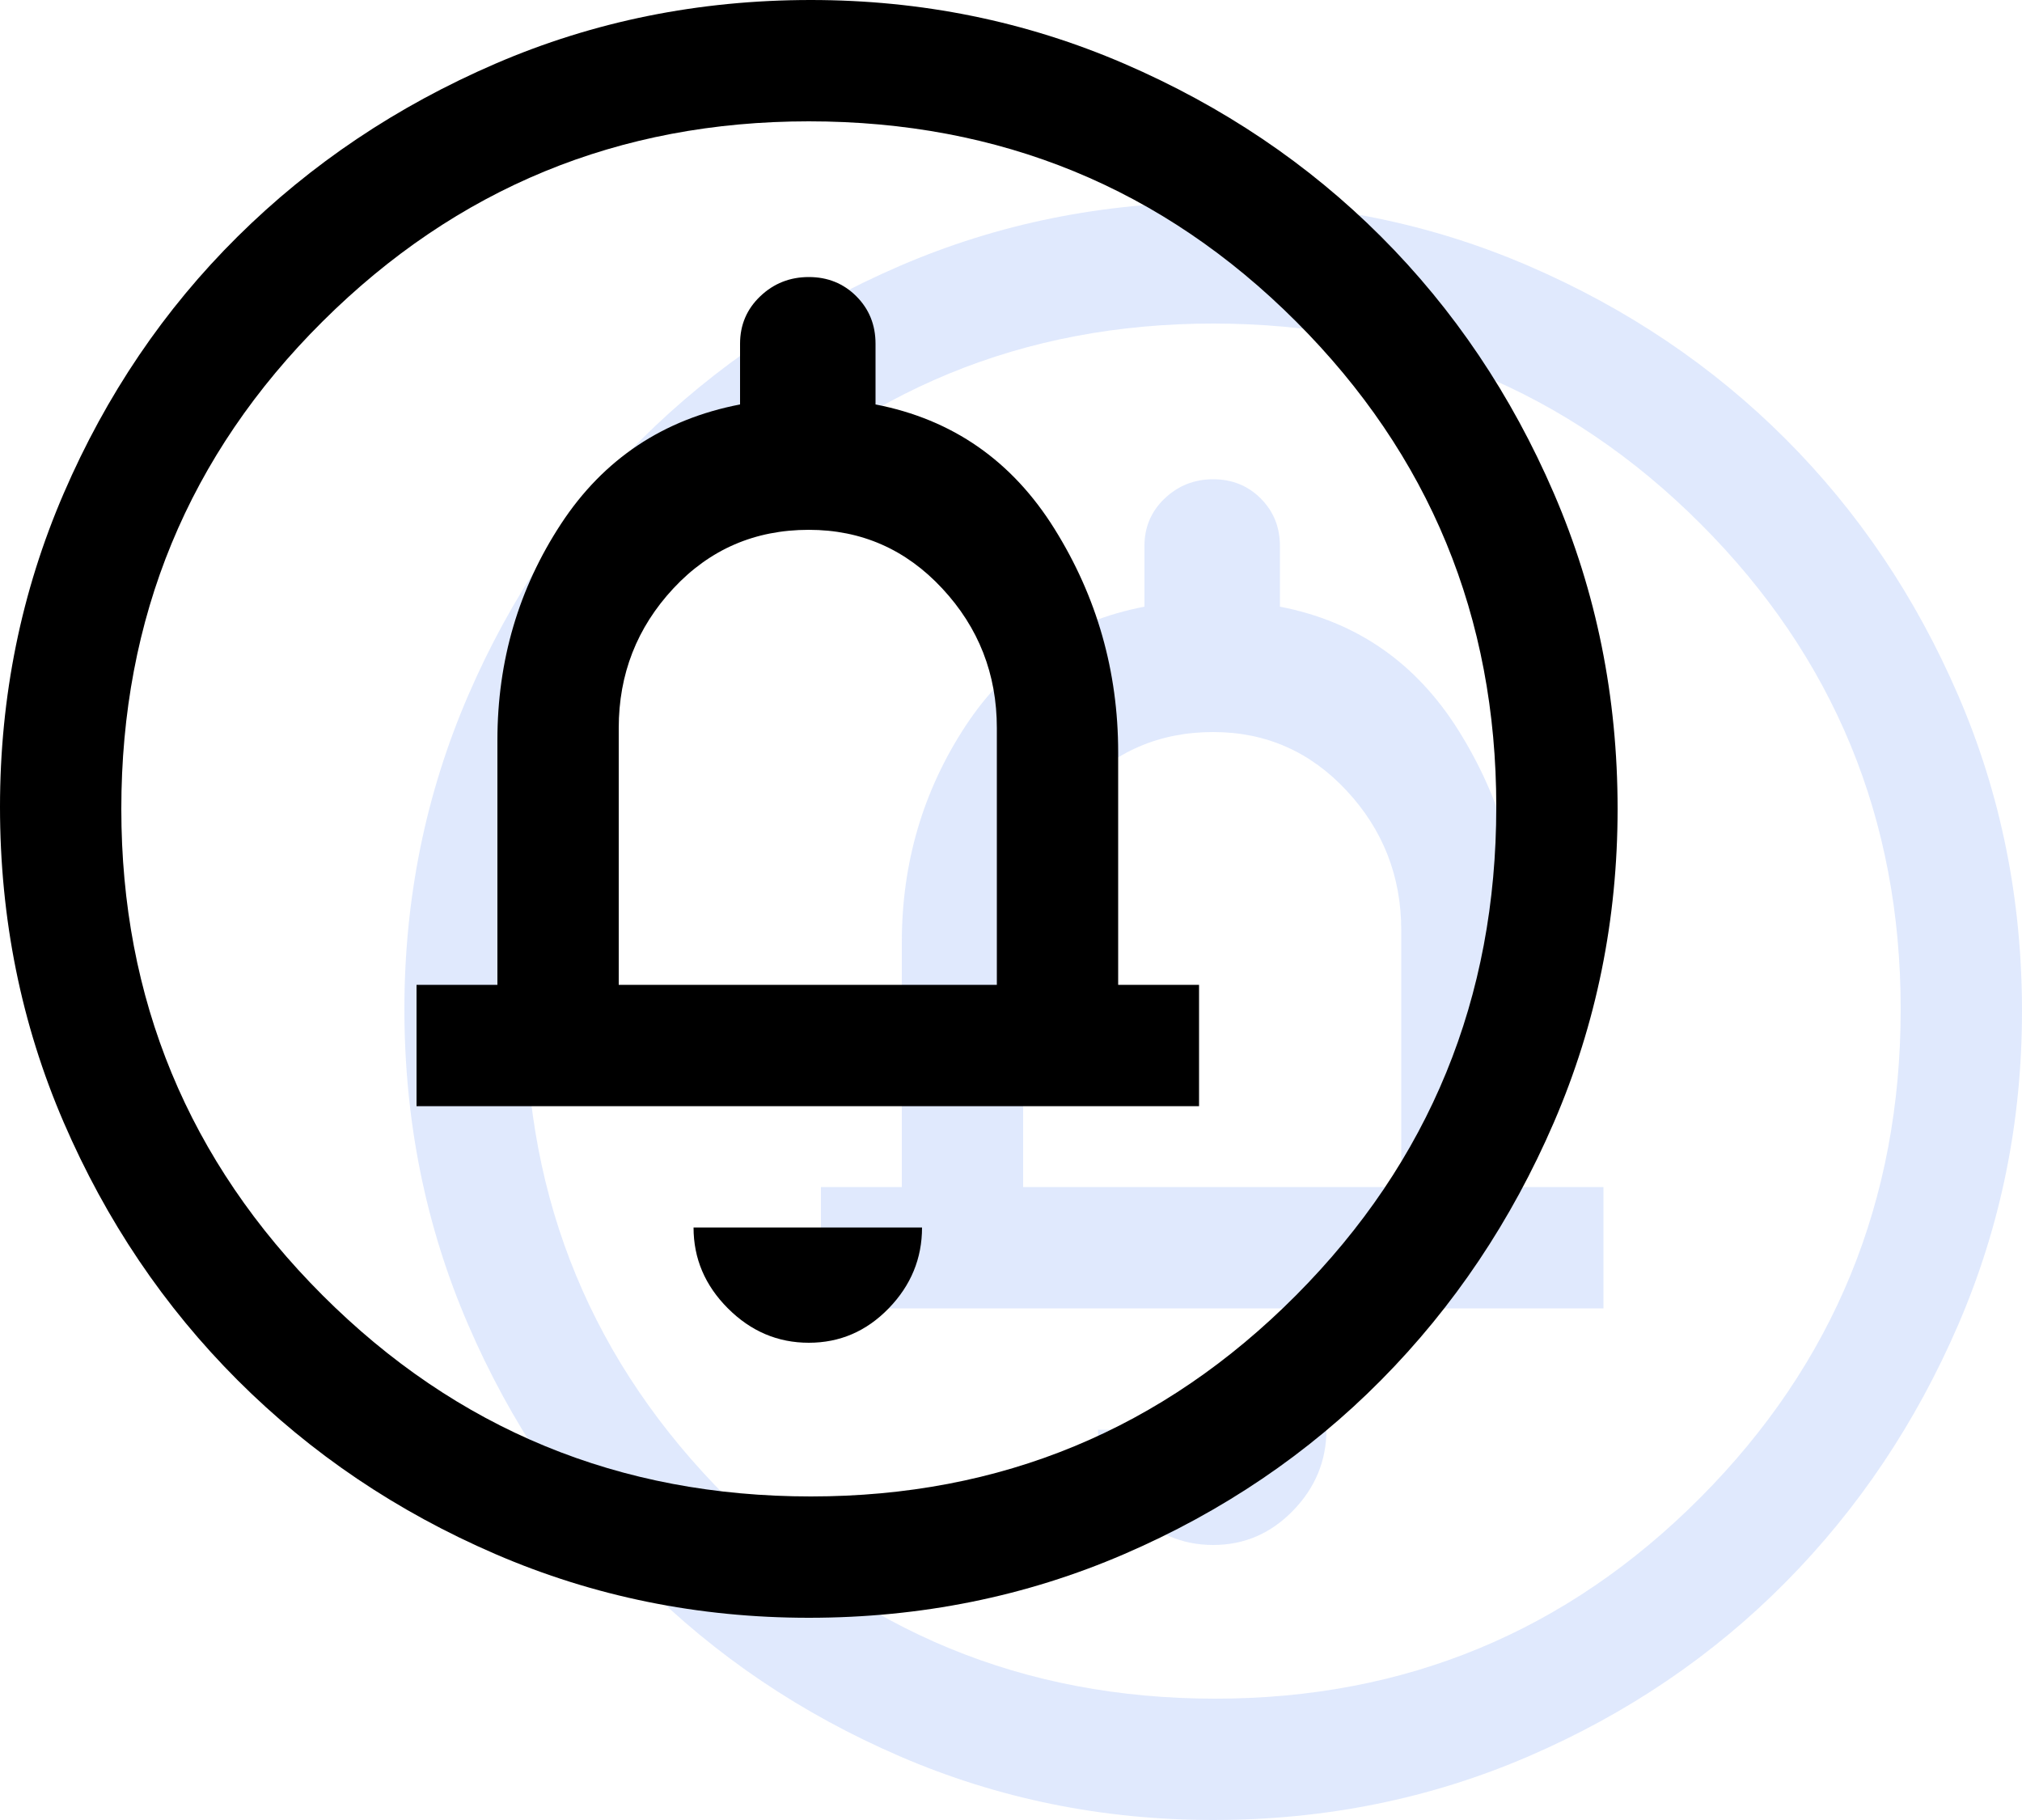 <?xml version="1.0" encoding="UTF-8"?> <svg xmlns="http://www.w3.org/2000/svg" width="50" height="45" viewBox="0 0 50 45" fill="none"> <path d="M30 38.2C30.767 38.2 31.425 37.917 31.975 37.35C32.525 36.783 32.8 36.117 32.8 35.35H27.15C27.15 36.117 27.433 36.783 28 37.35C28.567 37.917 29.233 38.2 30 38.2ZM20.3 32.35H39.65V29.35H37.65V23.6C37.65 21.6 37.125 19.758 36.075 18.075C35.025 16.392 33.55 15.367 31.65 15V13.5C31.65 13.033 31.492 12.642 31.175 12.325C30.858 12.008 30.467 11.85 30 11.85C29.533 11.85 29.133 12.008 28.8 12.325C28.467 12.642 28.3 13.033 28.3 13.5V15C26.4 15.367 24.925 16.35 23.875 17.95C22.825 19.55 22.3 21.333 22.3 23.3V29.35H20.3V32.35ZM25.3 29.35V23C25.3 21.667 25.75 20.517 26.65 19.55C27.55 18.583 28.667 18.1 30 18.1C31.3 18.1 32.4 18.583 33.3 19.55C34.2 20.517 34.65 21.667 34.65 23V29.35H25.3ZM30 45C27.267 45 24.683 44.475 22.25 43.425C19.817 42.375 17.692 40.942 15.875 39.125C14.058 37.308 12.625 35.183 11.575 32.75C10.525 30.317 10 27.717 10 24.95C10 22.217 10.525 19.633 11.575 17.2C12.625 14.767 14.058 12.65 15.875 10.85C17.692 9.05 19.817 7.625 22.25 6.575C24.683 5.525 27.283 5 30.05 5C32.783 5 35.367 5.525 37.8 6.575C40.233 7.625 42.35 9.05 44.15 10.85C45.95 12.65 47.375 14.767 48.425 17.2C49.475 19.633 50 22.233 50 25C50 27.733 49.475 30.317 48.425 32.75C47.375 35.183 45.95 37.308 44.15 39.125C42.35 40.942 40.233 42.375 37.8 43.425C35.367 44.475 32.767 45 30 45ZM30.05 42C34.75 42 38.75 40.342 42.05 37.025C45.35 33.708 47 29.683 47 24.95C47 20.25 45.35 16.25 42.05 12.95C38.75 9.65 34.733 8 30 8C25.3 8 21.292 9.65 17.975 12.95C14.658 16.25 13 20.267 13 25C13 29.7 14.658 33.708 17.975 37.025C21.292 40.342 25.317 42 30.05 42Z" fill="#6593F5" fill-opacity="0.2"></path> <path d="M20 33.2C20.767 33.2 21.425 32.917 21.975 32.35C22.525 31.783 22.8 31.117 22.8 30.35H17.15C17.15 31.117 17.433 31.783 18 32.35C18.567 32.917 19.233 33.2 20 33.2ZM10.3 27.35H29.65V24.35H27.65V18.6C27.65 16.6 27.125 14.758 26.075 13.075C25.025 11.392 23.55 10.367 21.65 10V8.5C21.65 8.033 21.492 7.642 21.175 7.325C20.858 7.008 20.467 6.85 20 6.85C19.533 6.85 19.133 7.008 18.8 7.325C18.467 7.642 18.3 8.033 18.3 8.5V10C16.4 10.367 14.925 11.35 13.875 12.95C12.825 14.55 12.3 16.333 12.3 18.3V24.35H10.3V27.35ZM15.3 24.35V18C15.3 16.667 15.75 15.517 16.65 14.55C17.55 13.583 18.667 13.1 20 13.1C21.3 13.1 22.4 13.583 23.3 14.55C24.2 15.517 24.65 16.667 24.65 18V24.35H15.3ZM20 40C17.267 40 14.683 39.475 12.25 38.425C9.817 37.375 7.692 35.942 5.875 34.125C4.058 32.308 2.625 30.183 1.575 27.75C0.525 25.317 0 22.717 0 19.95C0 17.217 0.525 14.633 1.575 12.2C2.625 9.767 4.058 7.65 5.875 5.85C7.692 4.05 9.817 2.625 12.25 1.575C14.683 0.525 17.283 0 20.05 0C22.783 0 25.367 0.525 27.8 1.575C30.233 2.625 32.35 4.05 34.15 5.85C35.95 7.65 37.375 9.767 38.425 12.2C39.475 14.633 40 17.233 40 20C40 22.733 39.475 25.317 38.425 27.75C37.375 30.183 35.95 32.308 34.15 34.125C32.35 35.942 30.233 37.375 27.8 38.425C25.367 39.475 22.767 40 20 40ZM20.05 37C24.75 37 28.75 35.342 32.05 32.025C35.35 28.708 37 24.683 37 19.95C37 15.25 35.35 11.25 32.05 7.95C28.75 4.65 24.733 3 20 3C15.3 3 11.292 4.65 7.975 7.95C4.658 11.25 3 15.267 3 20C3 24.7 4.658 28.708 7.975 32.025C11.292 35.342 15.317 37 20.05 37Z" fill="black"></path> </svg> 